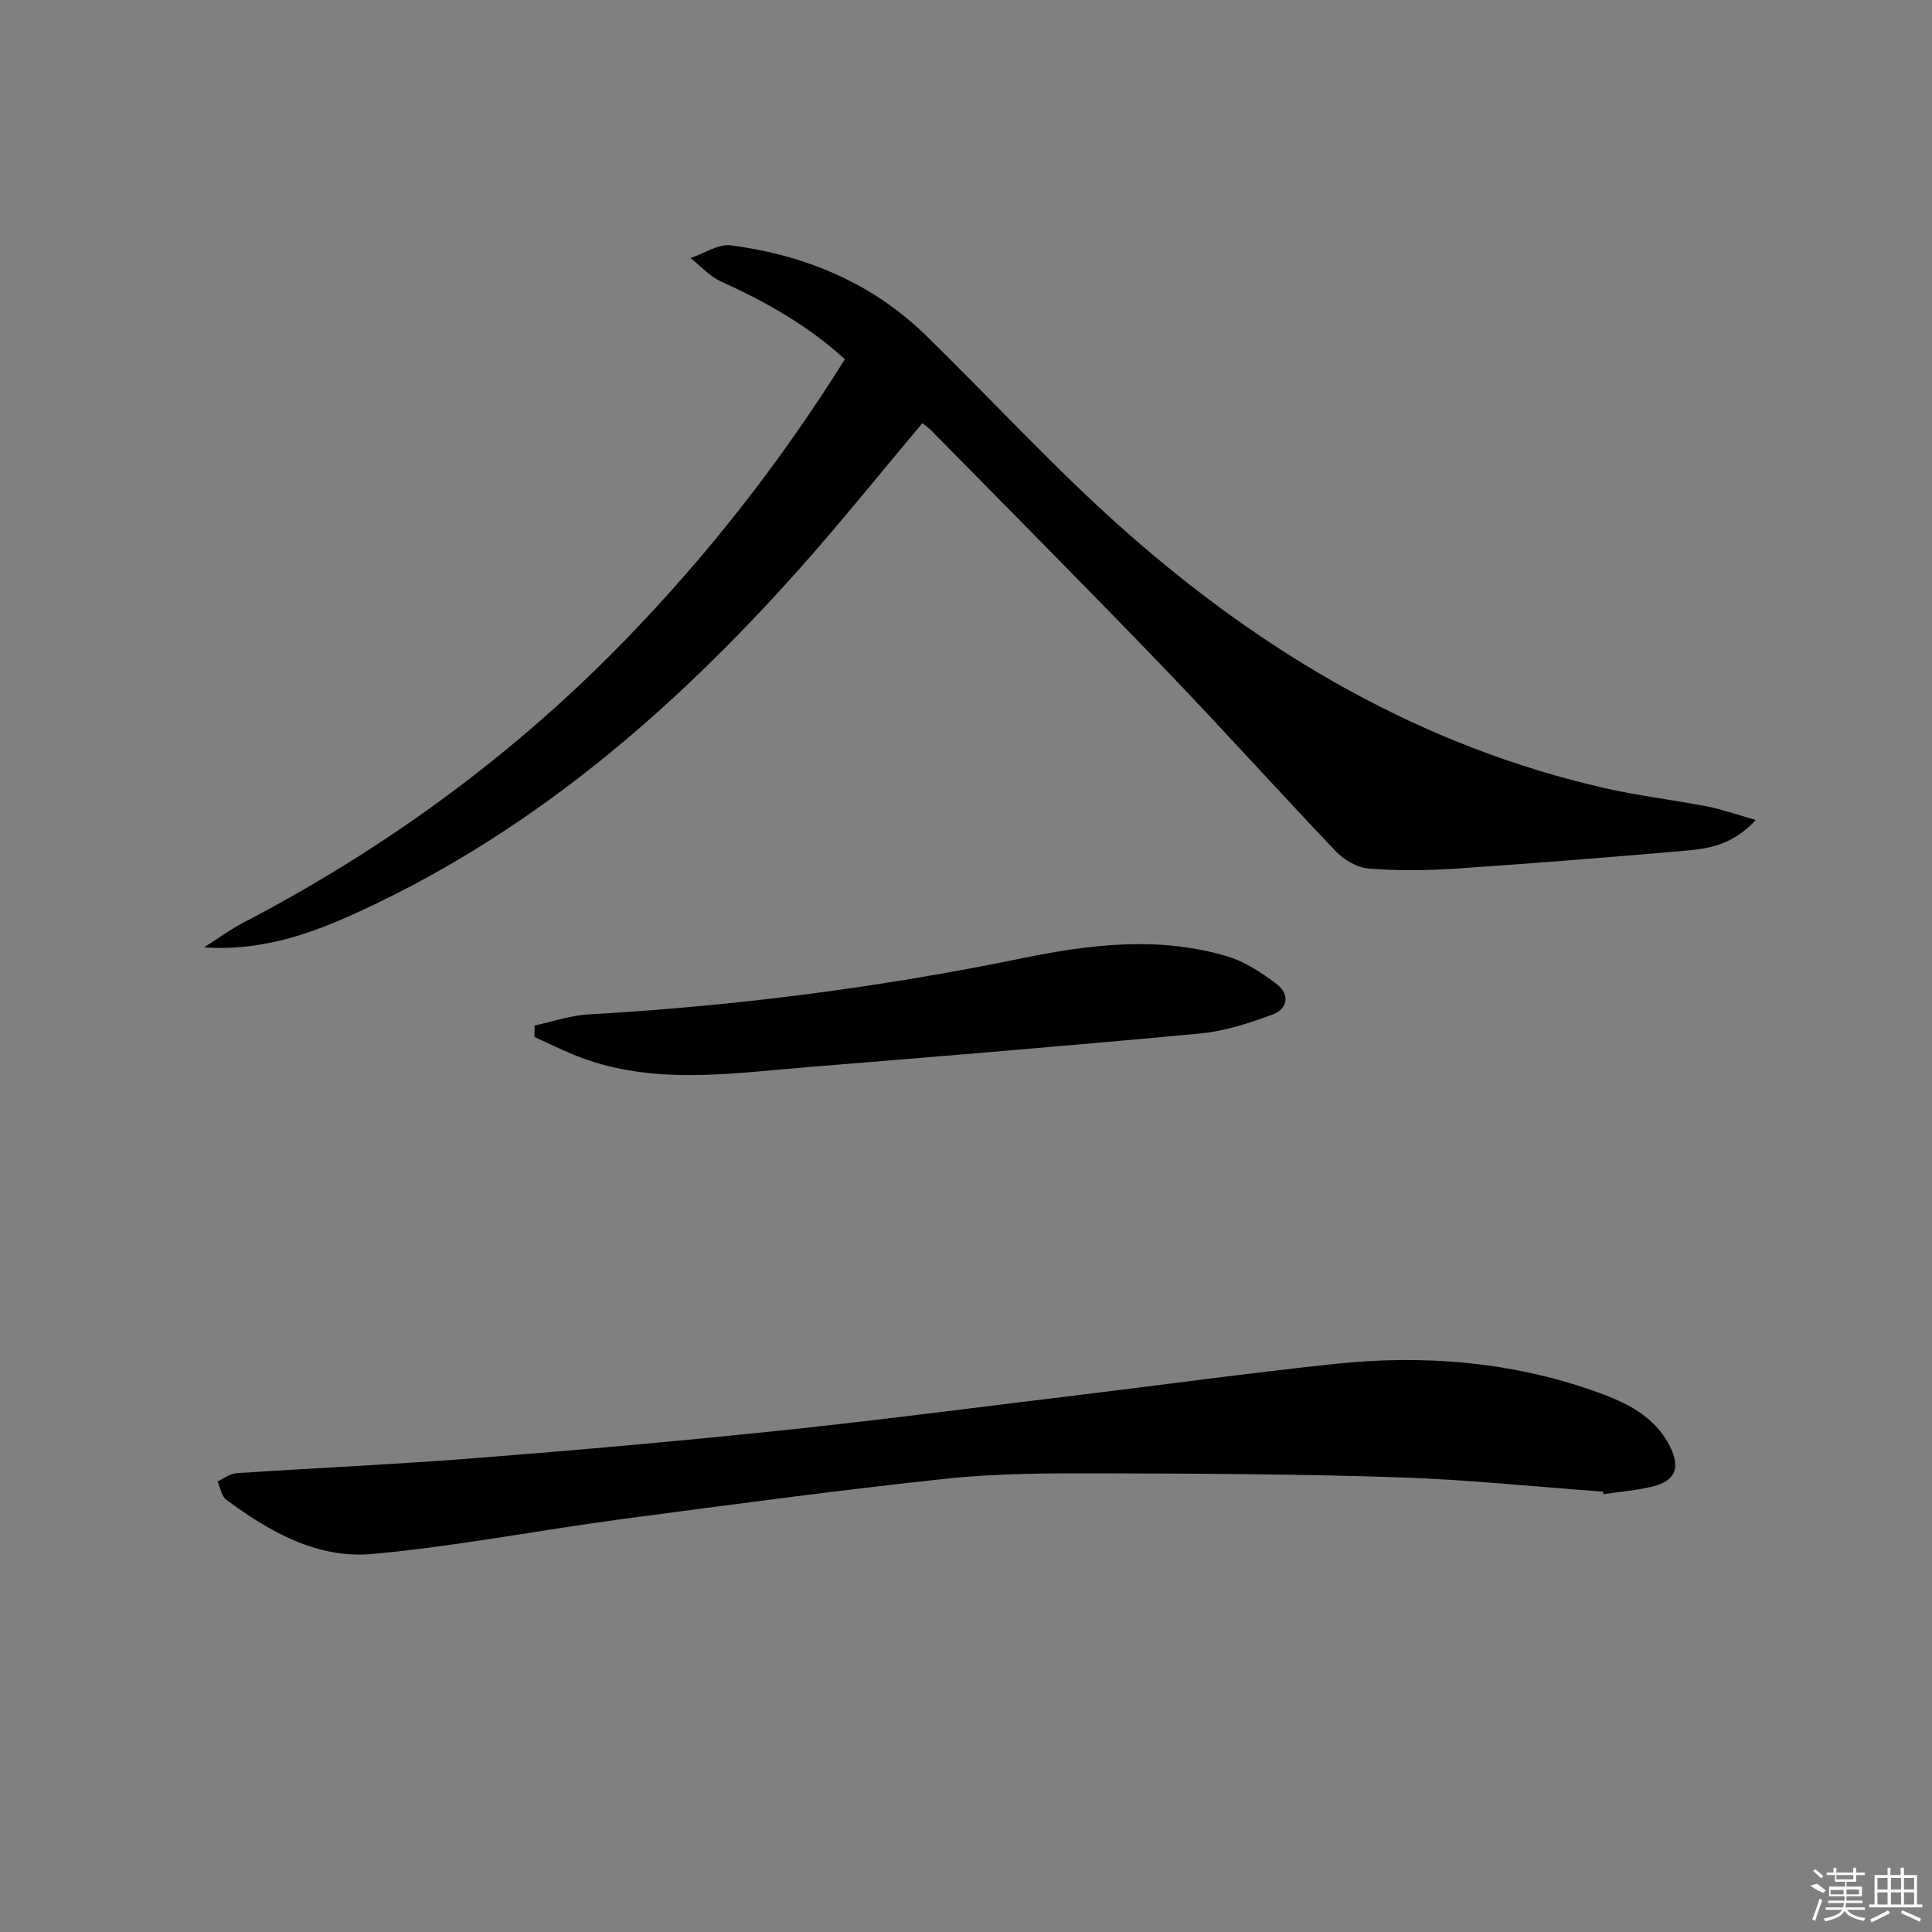 <svg enable-background="new 0 0 400 400" viewBox="0 0 400 400" xmlns="http://www.w3.org/2000/svg"><rect x="0" y="0" width="400" height="400" fill="#808080" stroke="none"/><path d="m174.93 74.37c-7.64-6.96-16.39-11.9-25.67-16.1-2.35-1.06-4.21-3.2-6.29-4.84 2.8-.94 5.75-2.98 8.39-2.63 15.34 2.02 29.18 7.74 40.41 18.71 13.69 13.37 26.65 27.54 40.95 40.21 28.89 25.6 61.51 44.79 99.59 53.47 6.95 1.58 14.06 2.4 21.07 3.76 3.08.6 6.08 1.67 10.14 2.82-4.71 5.09-9.59 5.93-14.46 6.35-15.88 1.37-31.77 2.65-47.68 3.72-5.97.4-12.01.46-17.97-.01-2.37-.19-5.1-1.76-6.8-3.54-11.95-12.52-23.51-25.41-35.51-37.88-15.93-16.56-32.14-32.85-48.25-49.24-.56-.57-1.24-1.02-1.9-1.54-8.61 10.23-16.81 20.47-25.53 30.25-26.61 29.84-56.48 55.5-93.45 71.94-9.34 4.15-18.92 7.05-29.74 6.33 2.76-1.75 5.42-3.71 8.31-5.21 29.45-15.37 55.94-34.74 79.07-58.6 17.1-17.64 32.13-36.88 45.32-57.97z"/><path d="m331.91 308.83c-14.08-1.02-28.14-2.5-42.23-2.96-20.58-.68-41.19-.79-61.79-.83-10.64-.02-21.35-.03-31.9 1.1-22.6 2.41-45.15 5.44-67.68 8.44-17.11 2.28-34.12 5.62-51.29 7.16-11.3 1.02-21.22-4.59-30.18-11.25-.99-.74-1.22-2.49-1.81-3.78 1.3-.59 2.57-1.61 3.9-1.7 16.58-1.1 33.2-1.84 49.76-3.14 21.03-1.65 42.05-3.51 63.03-5.71 20.31-2.13 40.56-4.78 60.84-7.24 17.81-2.16 35.58-4.59 53.41-6.5 18.55-1.99 36.88-.57 54.55 5.75 6.08 2.17 12.06 4.97 15.24 11.32 2.16 4.32 1.16 7.09-3.51 8.25-3.36.84-6.86 1.1-10.3 1.62-.01-.18-.03-.35-.04-.53z"/><path d="m110.67 212.32c3.72-.79 7.42-2.09 11.17-2.3 30.23-1.71 60.16-5.53 89.82-11.63 14.07-2.9 28.31-4.6 42.42-.39 3.69 1.1 7.17 3.41 10.27 5.77 2.71 2.06 2.32 5.11-.9 6.29-4.78 1.74-9.77 3.42-14.79 3.89-26.95 2.53-53.94 4.75-80.92 6.94-16.49 1.33-33.1 4.06-49.18-2.6-2.67-1.11-5.27-2.4-7.91-3.6.02-.8.02-1.59.02-2.37z"/><g fill="#fafafa"><path d="m374.8 390.4 1.4-.4c.7.5 1.3 1 1.8 1.4l-.5.5c-1.5-.6-2.1-1.1-2.7-1.5zm1 7.3-.6-.3c.5-1.4 1.1-2.8 1.5-4.3.2.1.4.2.6.3-.5 1.3-1 2.8-1.5 4.3zm-.4-10.3.4-.4c.4.3 1 .8 1.7 1.4l-.5.5c-.4-.5-1-1-1.6-1.5zm2.5.3h1.7v-1h.6v1h3.5v-1h.6v1h1.8v.5h-1.8v1.4h-2v1h3.2v2h-3.2v.9h3.3v.5h-3.4c0 .3-.1.6-.1.9h4v.5h-3.7c.7.9 1.9 1.5 3.8 1.7-.1.2-.2.4-.3.6-2.1-.4-3.5-1.1-4-2.1-.4 1-1.8 1.7-4 2.2-.1-.2-.2-.4-.3-.6 2.1-.4 3.4-1 3.8-1.8h-3.4v-.5h3.6c.1-.3.1-.6.2-.9h-3.3v-.5h3.4c0-.3 0-.6 0-.9h-3.2v-2h3.3v-1h-2.1v-1.4h-1.7v-.5zm1.1 3.5v1h2.7c0-.3 0-.4 0-.4 0-.1 0-.2 0-.2 0-.1 0-.2 0-.3h-2.7zm1.2-3v.9h3.5v-.9zm4.7 3h-2.6v.6.4h2.6z"/><path d="m393.6 386.7h.6v1.5h2.7v6.1h1.1v.6h-11v-.6h1.1v-6.1h2.7v-1.5h.6v1.5h2.1v-1.5zm-2.7 8.8.4.6c-1.2.6-2.5 1.3-3.8 1.9-.1-.2-.2-.4-.3-.6 1.2-.6 2.5-1.2 3.7-1.9zm-2.2-6.7v2.4h2.1v-2.4zm0 3v2.5h2.1v-2.5zm2.8-3v2.4h2.1v-2.4zm0 3v2.5h2.1v-2.5zm6 6.1c-1.4-.7-2.7-1.3-3.9-1.8l.2-.6c1.5.6 2.7 1.2 3.9 1.7zm-1.2-9.1h-2.1v2.4h2.1zm-2.1 3v2.5h2.1v-2.5z"/></g></svg>